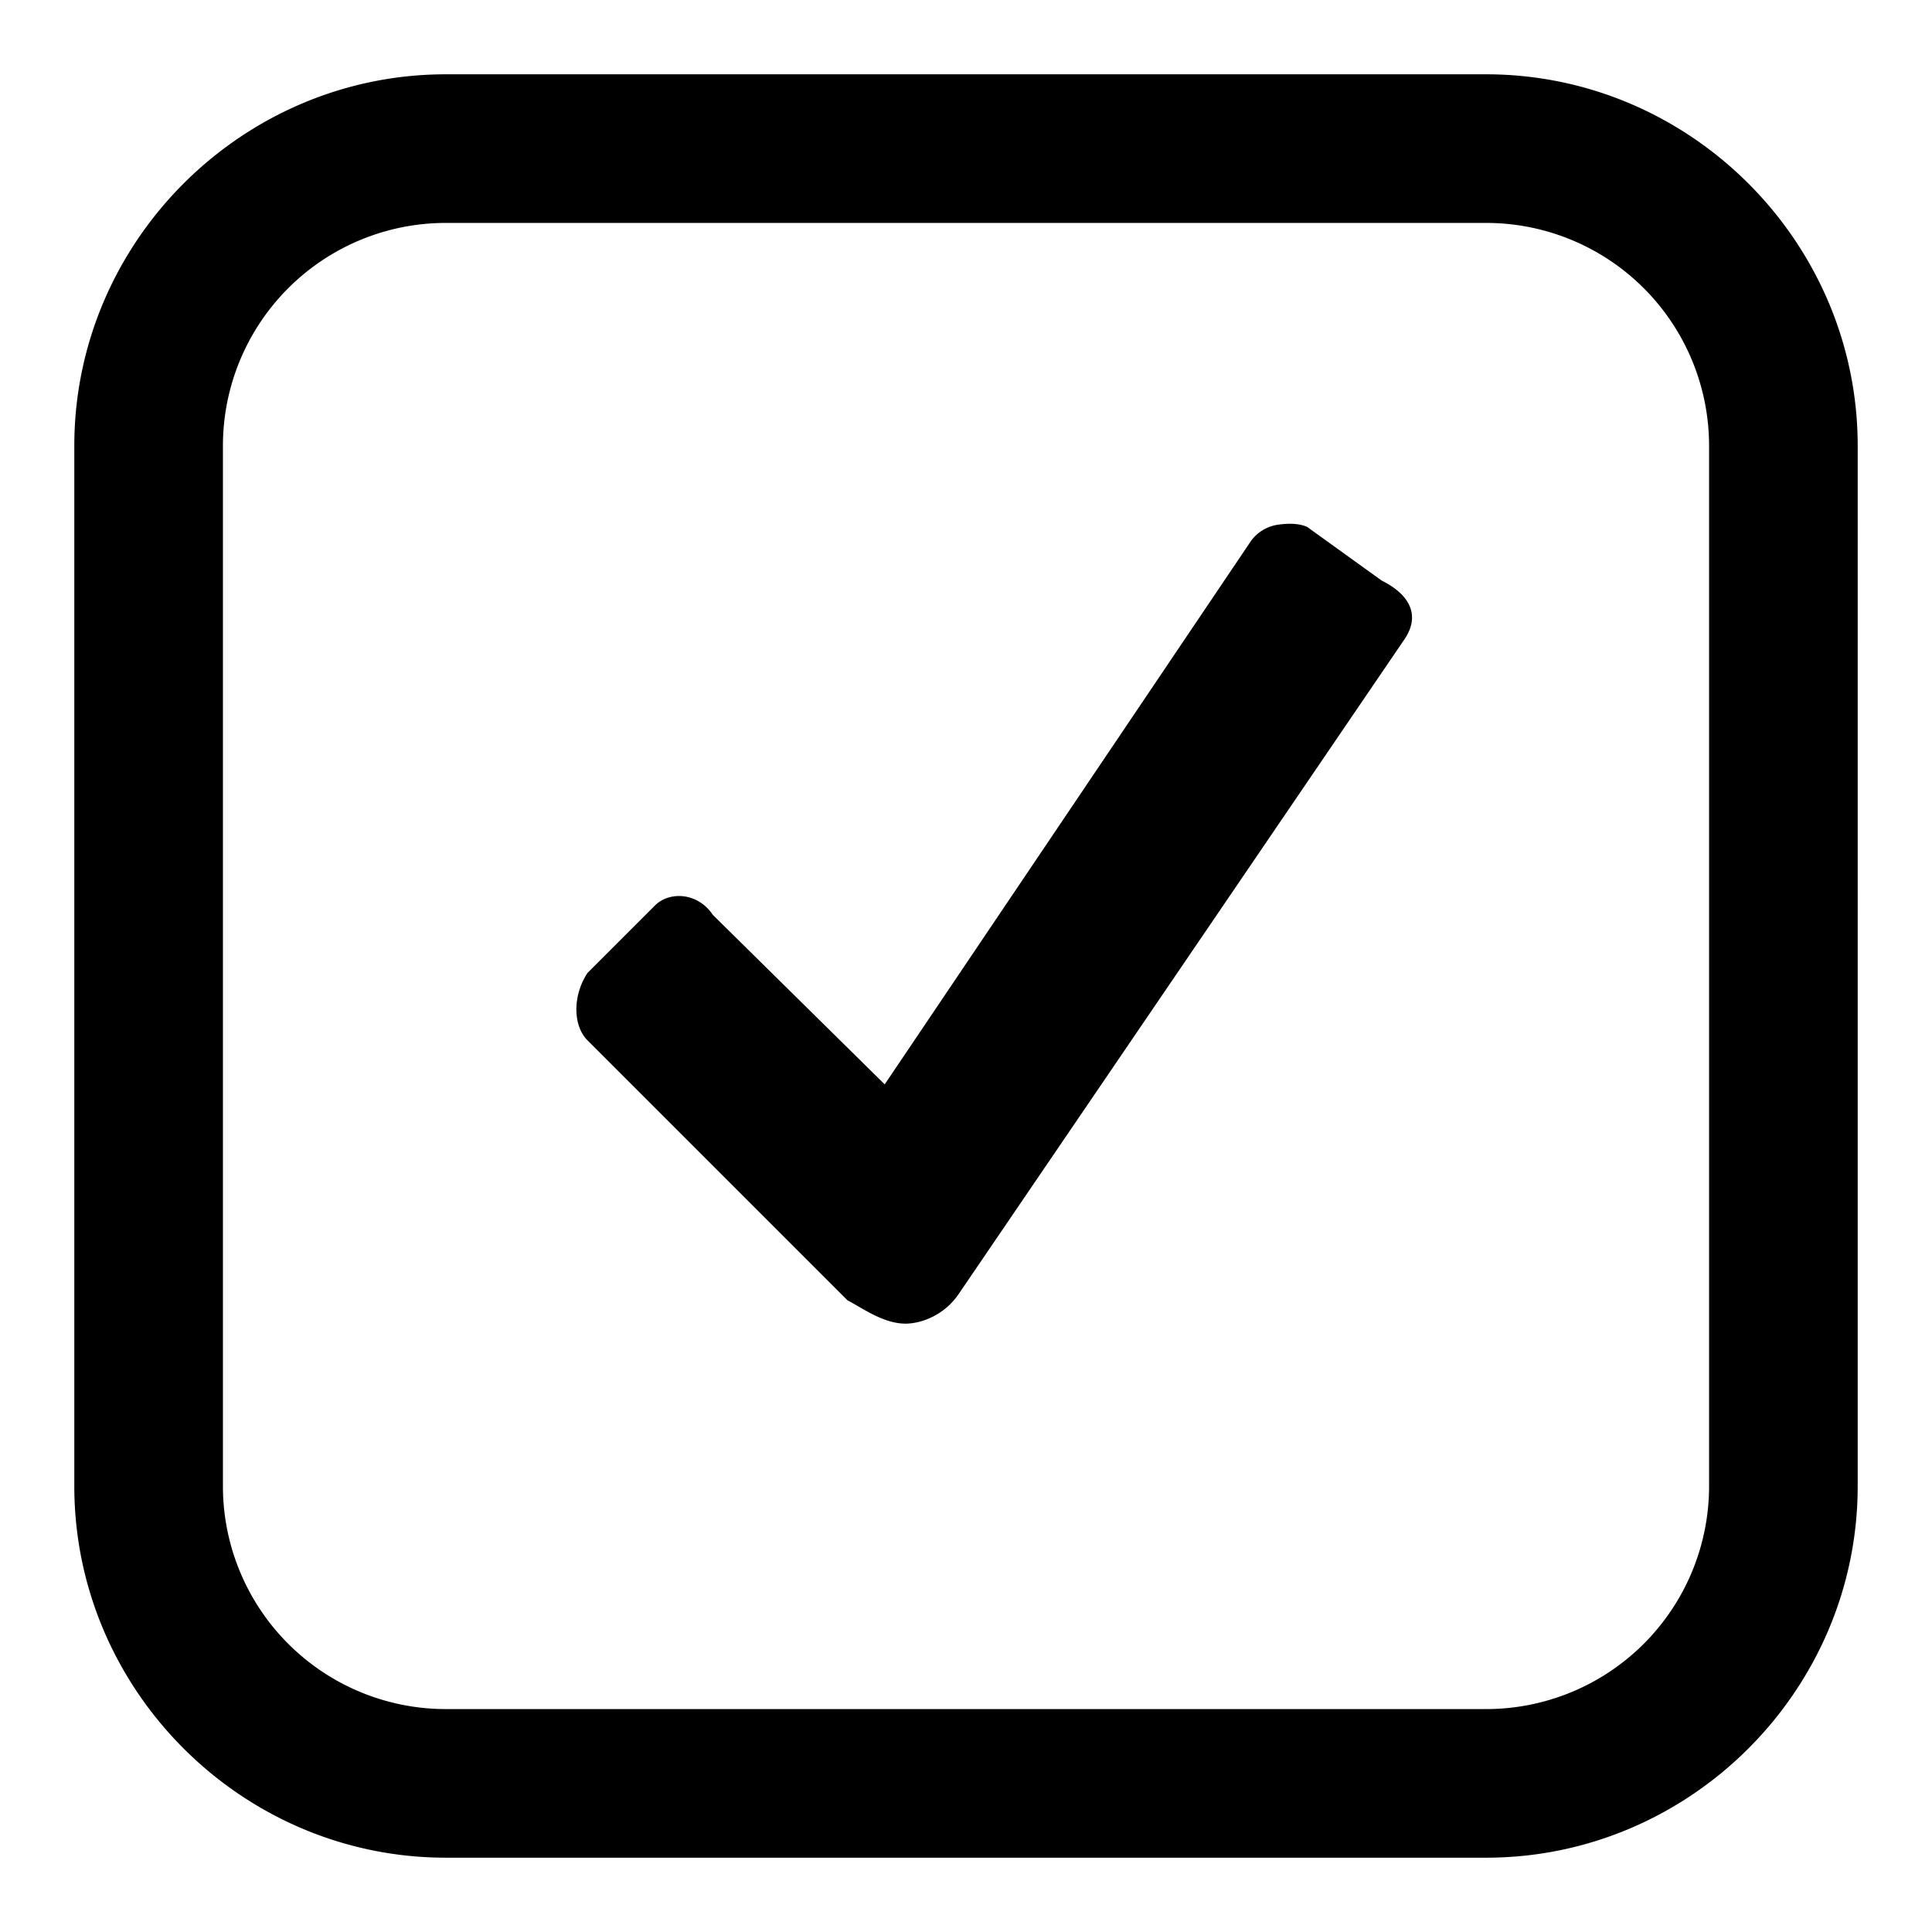 <svg xmlns="http://www.w3.org/2000/svg" viewBox="0 0 26 26"><path d="M6 1C3.254 1 1 3.254 1 6v14c0 2.746 2.254 5 5 5h14c2.746 0 5-2.254 5-5V6c0-2.746-2.254-5-5-5zm0 2h14a3 3 0 0 1 3 3v14a3 3 0 0 1-3 3H6a3 3 0 0 1-3-3V6a3 3 0 0 1 3-3zm11.188 4.063a.544.544 0 0 0-.375.25l-4.907 7.28-2.312-2.28c-.2-.301-.582-.325-.781-.126l-.907.907c-.199.3-.199.707 0 .906l3.5 3.5c.2.102.48.313.781.313.2 0 .52-.106.72-.407l6-8.812c.198-.301.085-.582-.313-.781l-1-.72c-.102-.05-.258-.054-.407-.03z"/></svg>